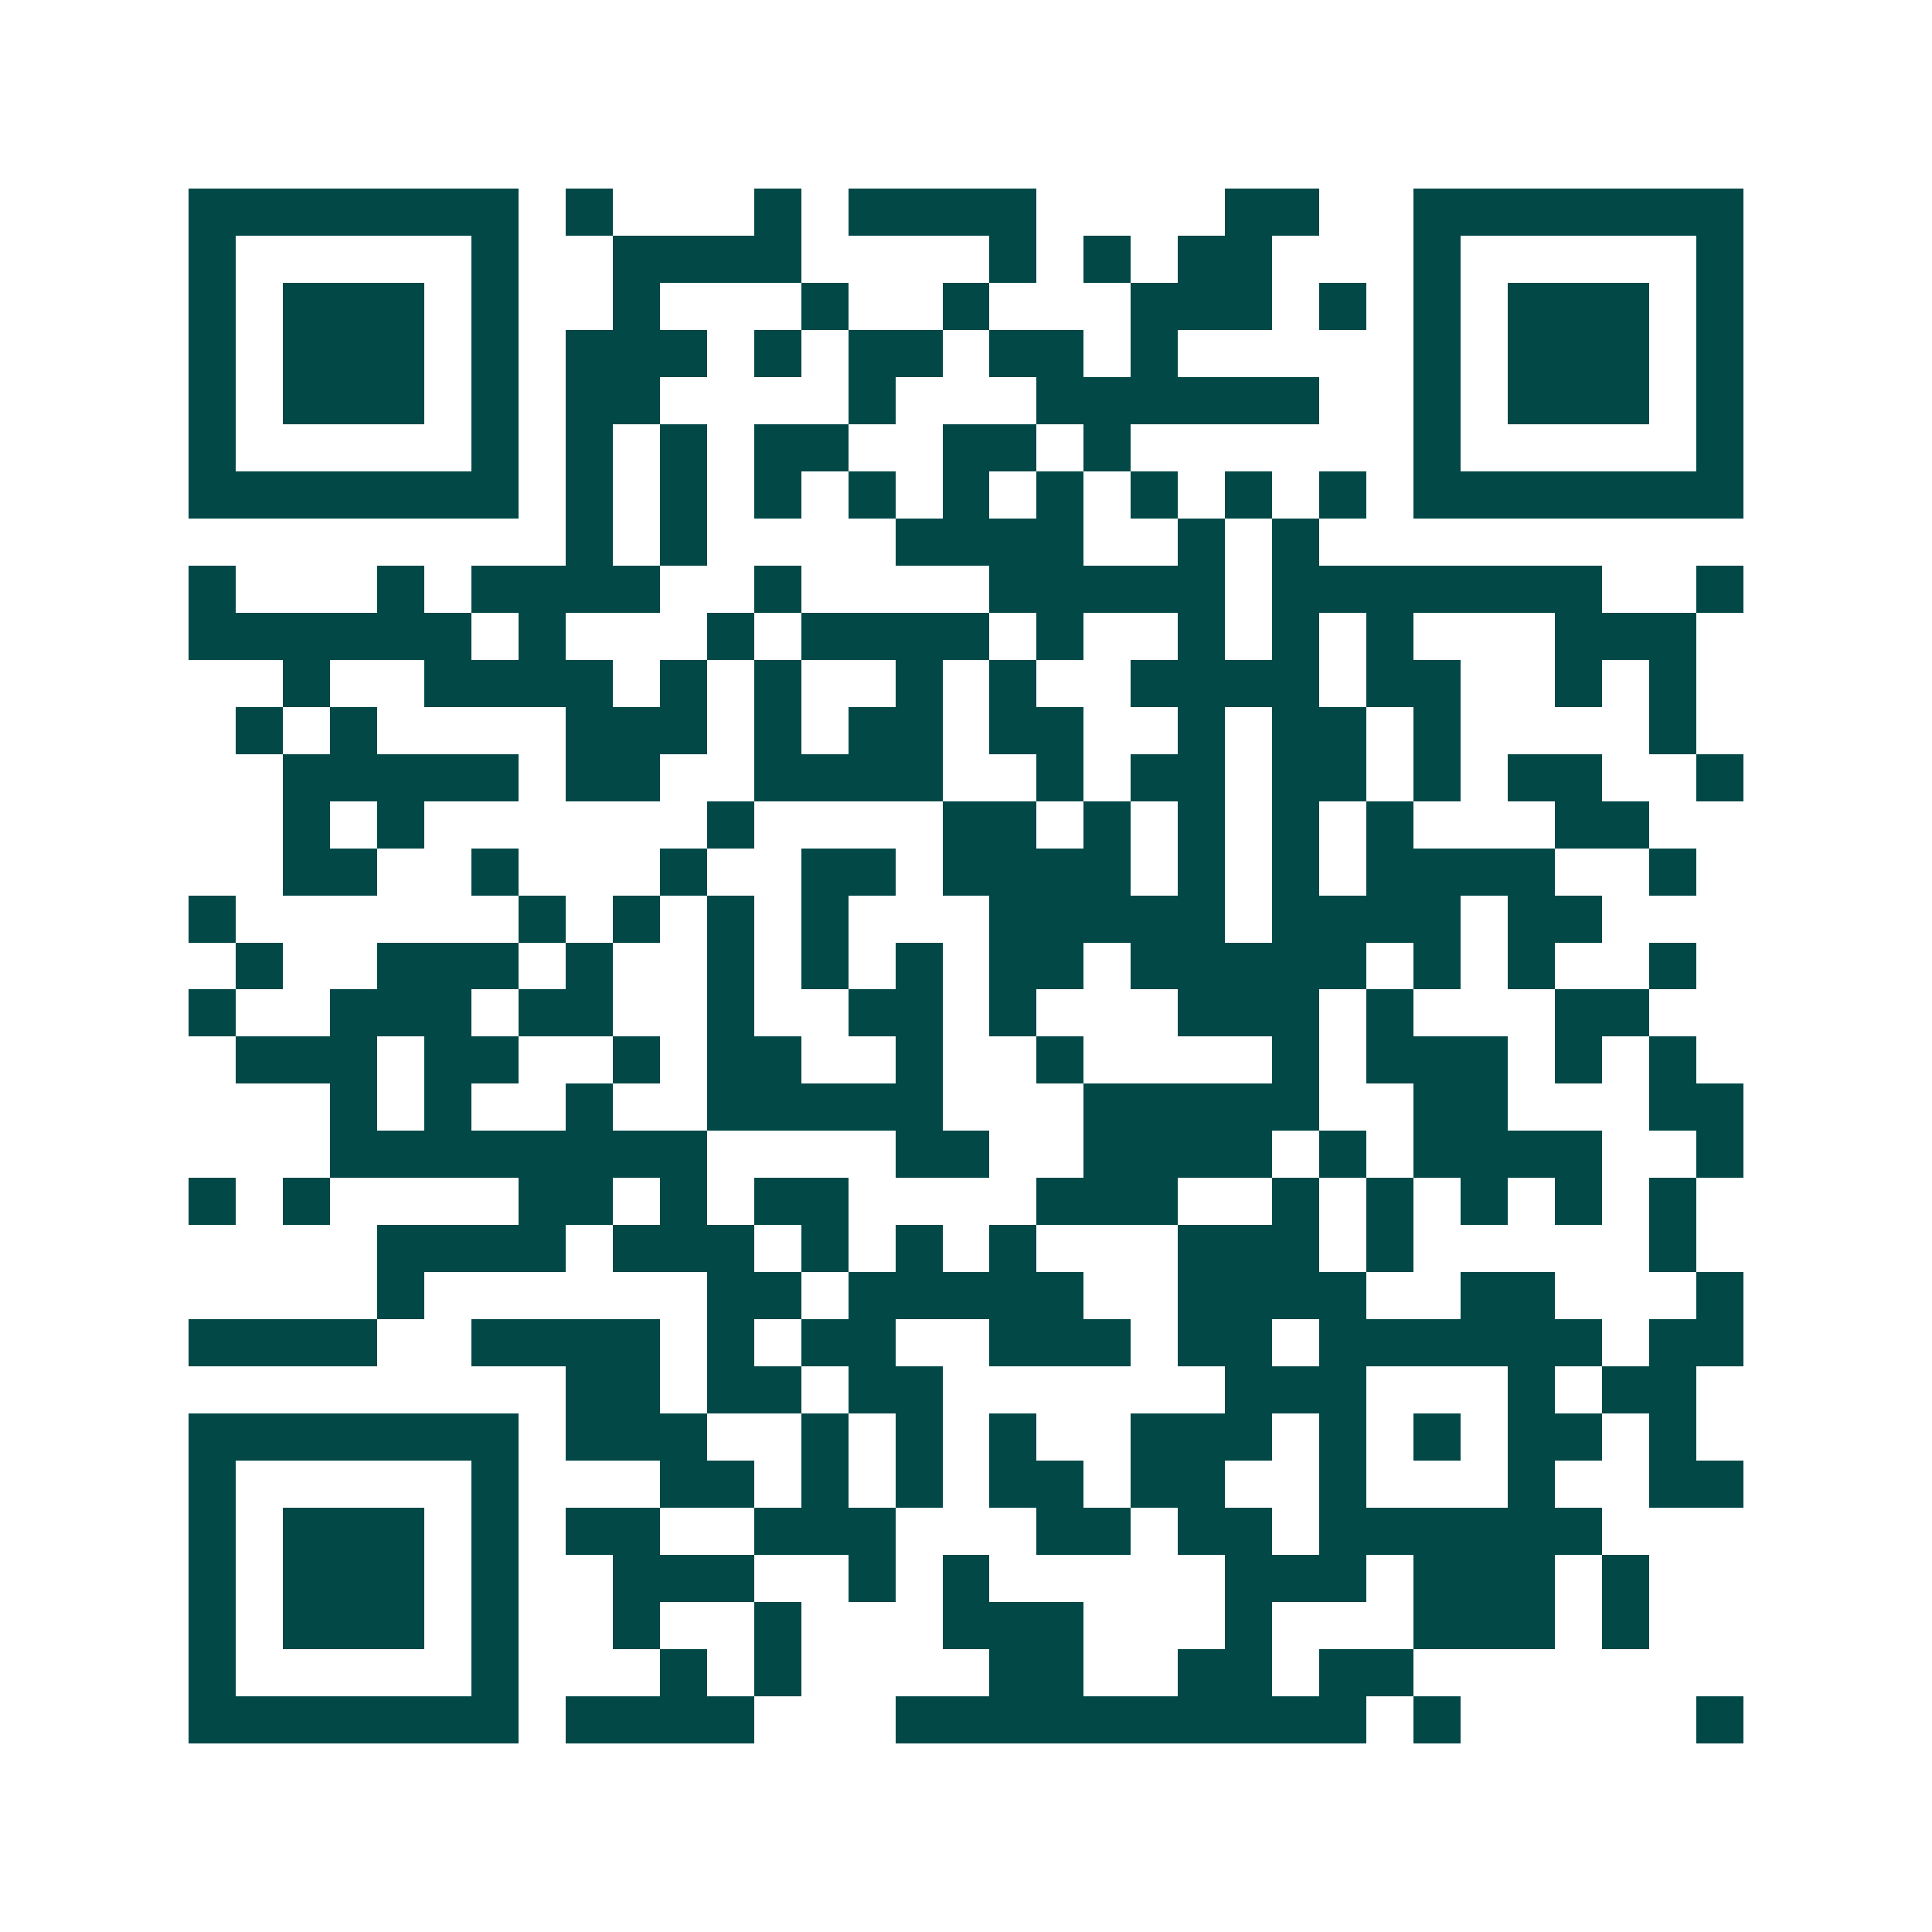<svg xmlns="http://www.w3.org/2000/svg" width="200" height="200" viewBox="0 0 41 41" shape-rendering="crispEdges"><path fill="#ffffff" d="M0 0h41v41H0z"/><path stroke="#014847" d="M4 4.5h7m1 0h1m3 0h1m1 0h4m4 0h2m2 0h7M4 5.5h1m5 0h1m2 0h4m4 0h1m1 0h1m1 0h2m3 0h1m5 0h1M4 6.5h1m1 0h3m1 0h1m2 0h1m3 0h1m2 0h1m3 0h3m1 0h1m1 0h1m1 0h3m1 0h1M4 7.5h1m1 0h3m1 0h1m1 0h3m1 0h1m1 0h2m1 0h2m1 0h1m5 0h1m1 0h3m1 0h1M4 8.5h1m1 0h3m1 0h1m1 0h2m4 0h1m3 0h6m2 0h1m1 0h3m1 0h1M4 9.5h1m5 0h1m1 0h1m1 0h1m1 0h2m2 0h2m1 0h1m6 0h1m5 0h1M4 10.5h7m1 0h1m1 0h1m1 0h1m1 0h1m1 0h1m1 0h1m1 0h1m1 0h1m1 0h1m1 0h7M12 11.5h1m1 0h1m4 0h4m2 0h1m1 0h1M4 12.5h1m3 0h1m1 0h4m2 0h1m4 0h5m1 0h7m2 0h1M4 13.5h6m1 0h1m3 0h1m1 0h4m1 0h1m2 0h1m1 0h1m1 0h1m3 0h3M6 14.5h1m2 0h4m1 0h1m1 0h1m2 0h1m1 0h1m2 0h4m1 0h2m2 0h1m1 0h1M5 15.5h1m1 0h1m4 0h3m1 0h1m1 0h2m1 0h2m2 0h1m1 0h2m1 0h1m4 0h1M6 16.5h5m1 0h2m2 0h4m2 0h1m1 0h2m1 0h2m1 0h1m1 0h2m2 0h1M6 17.5h1m1 0h1m6 0h1m4 0h2m1 0h1m1 0h1m1 0h1m1 0h1m3 0h2M6 18.5h2m2 0h1m3 0h1m2 0h2m1 0h4m1 0h1m1 0h1m1 0h4m2 0h1M4 19.5h1m6 0h1m1 0h1m1 0h1m1 0h1m3 0h5m1 0h4m1 0h2M5 20.5h1m2 0h3m1 0h1m2 0h1m1 0h1m1 0h1m1 0h2m1 0h5m1 0h1m1 0h1m2 0h1M4 21.5h1m2 0h3m1 0h2m2 0h1m2 0h2m1 0h1m3 0h3m1 0h1m3 0h2M5 22.5h3m1 0h2m2 0h1m1 0h2m2 0h1m2 0h1m4 0h1m1 0h3m1 0h1m1 0h1M7 23.5h1m1 0h1m2 0h1m2 0h5m3 0h5m2 0h2m3 0h2M7 24.5h8m4 0h2m2 0h4m1 0h1m1 0h4m2 0h1M4 25.5h1m1 0h1m4 0h2m1 0h1m1 0h2m4 0h3m2 0h1m1 0h1m1 0h1m1 0h1m1 0h1M8 26.5h4m1 0h3m1 0h1m1 0h1m1 0h1m3 0h3m1 0h1m5 0h1M8 27.5h1m6 0h2m1 0h5m2 0h4m2 0h2m3 0h1M4 28.5h4m2 0h4m1 0h1m1 0h2m2 0h3m1 0h2m1 0h6m1 0h2M12 29.5h2m1 0h2m1 0h2m6 0h3m3 0h1m1 0h2M4 30.5h7m1 0h3m2 0h1m1 0h1m1 0h1m2 0h3m1 0h1m1 0h1m1 0h2m1 0h1M4 31.5h1m5 0h1m3 0h2m1 0h1m1 0h1m1 0h2m1 0h2m2 0h1m3 0h1m2 0h2M4 32.5h1m1 0h3m1 0h1m1 0h2m2 0h3m3 0h2m1 0h2m1 0h6M4 33.5h1m1 0h3m1 0h1m2 0h3m2 0h1m1 0h1m5 0h3m1 0h3m1 0h1M4 34.5h1m1 0h3m1 0h1m2 0h1m2 0h1m3 0h3m3 0h1m3 0h3m1 0h1M4 35.5h1m5 0h1m3 0h1m1 0h1m4 0h2m2 0h2m1 0h2M4 36.5h7m1 0h4m3 0h10m1 0h1m5 0h1"/></svg>
